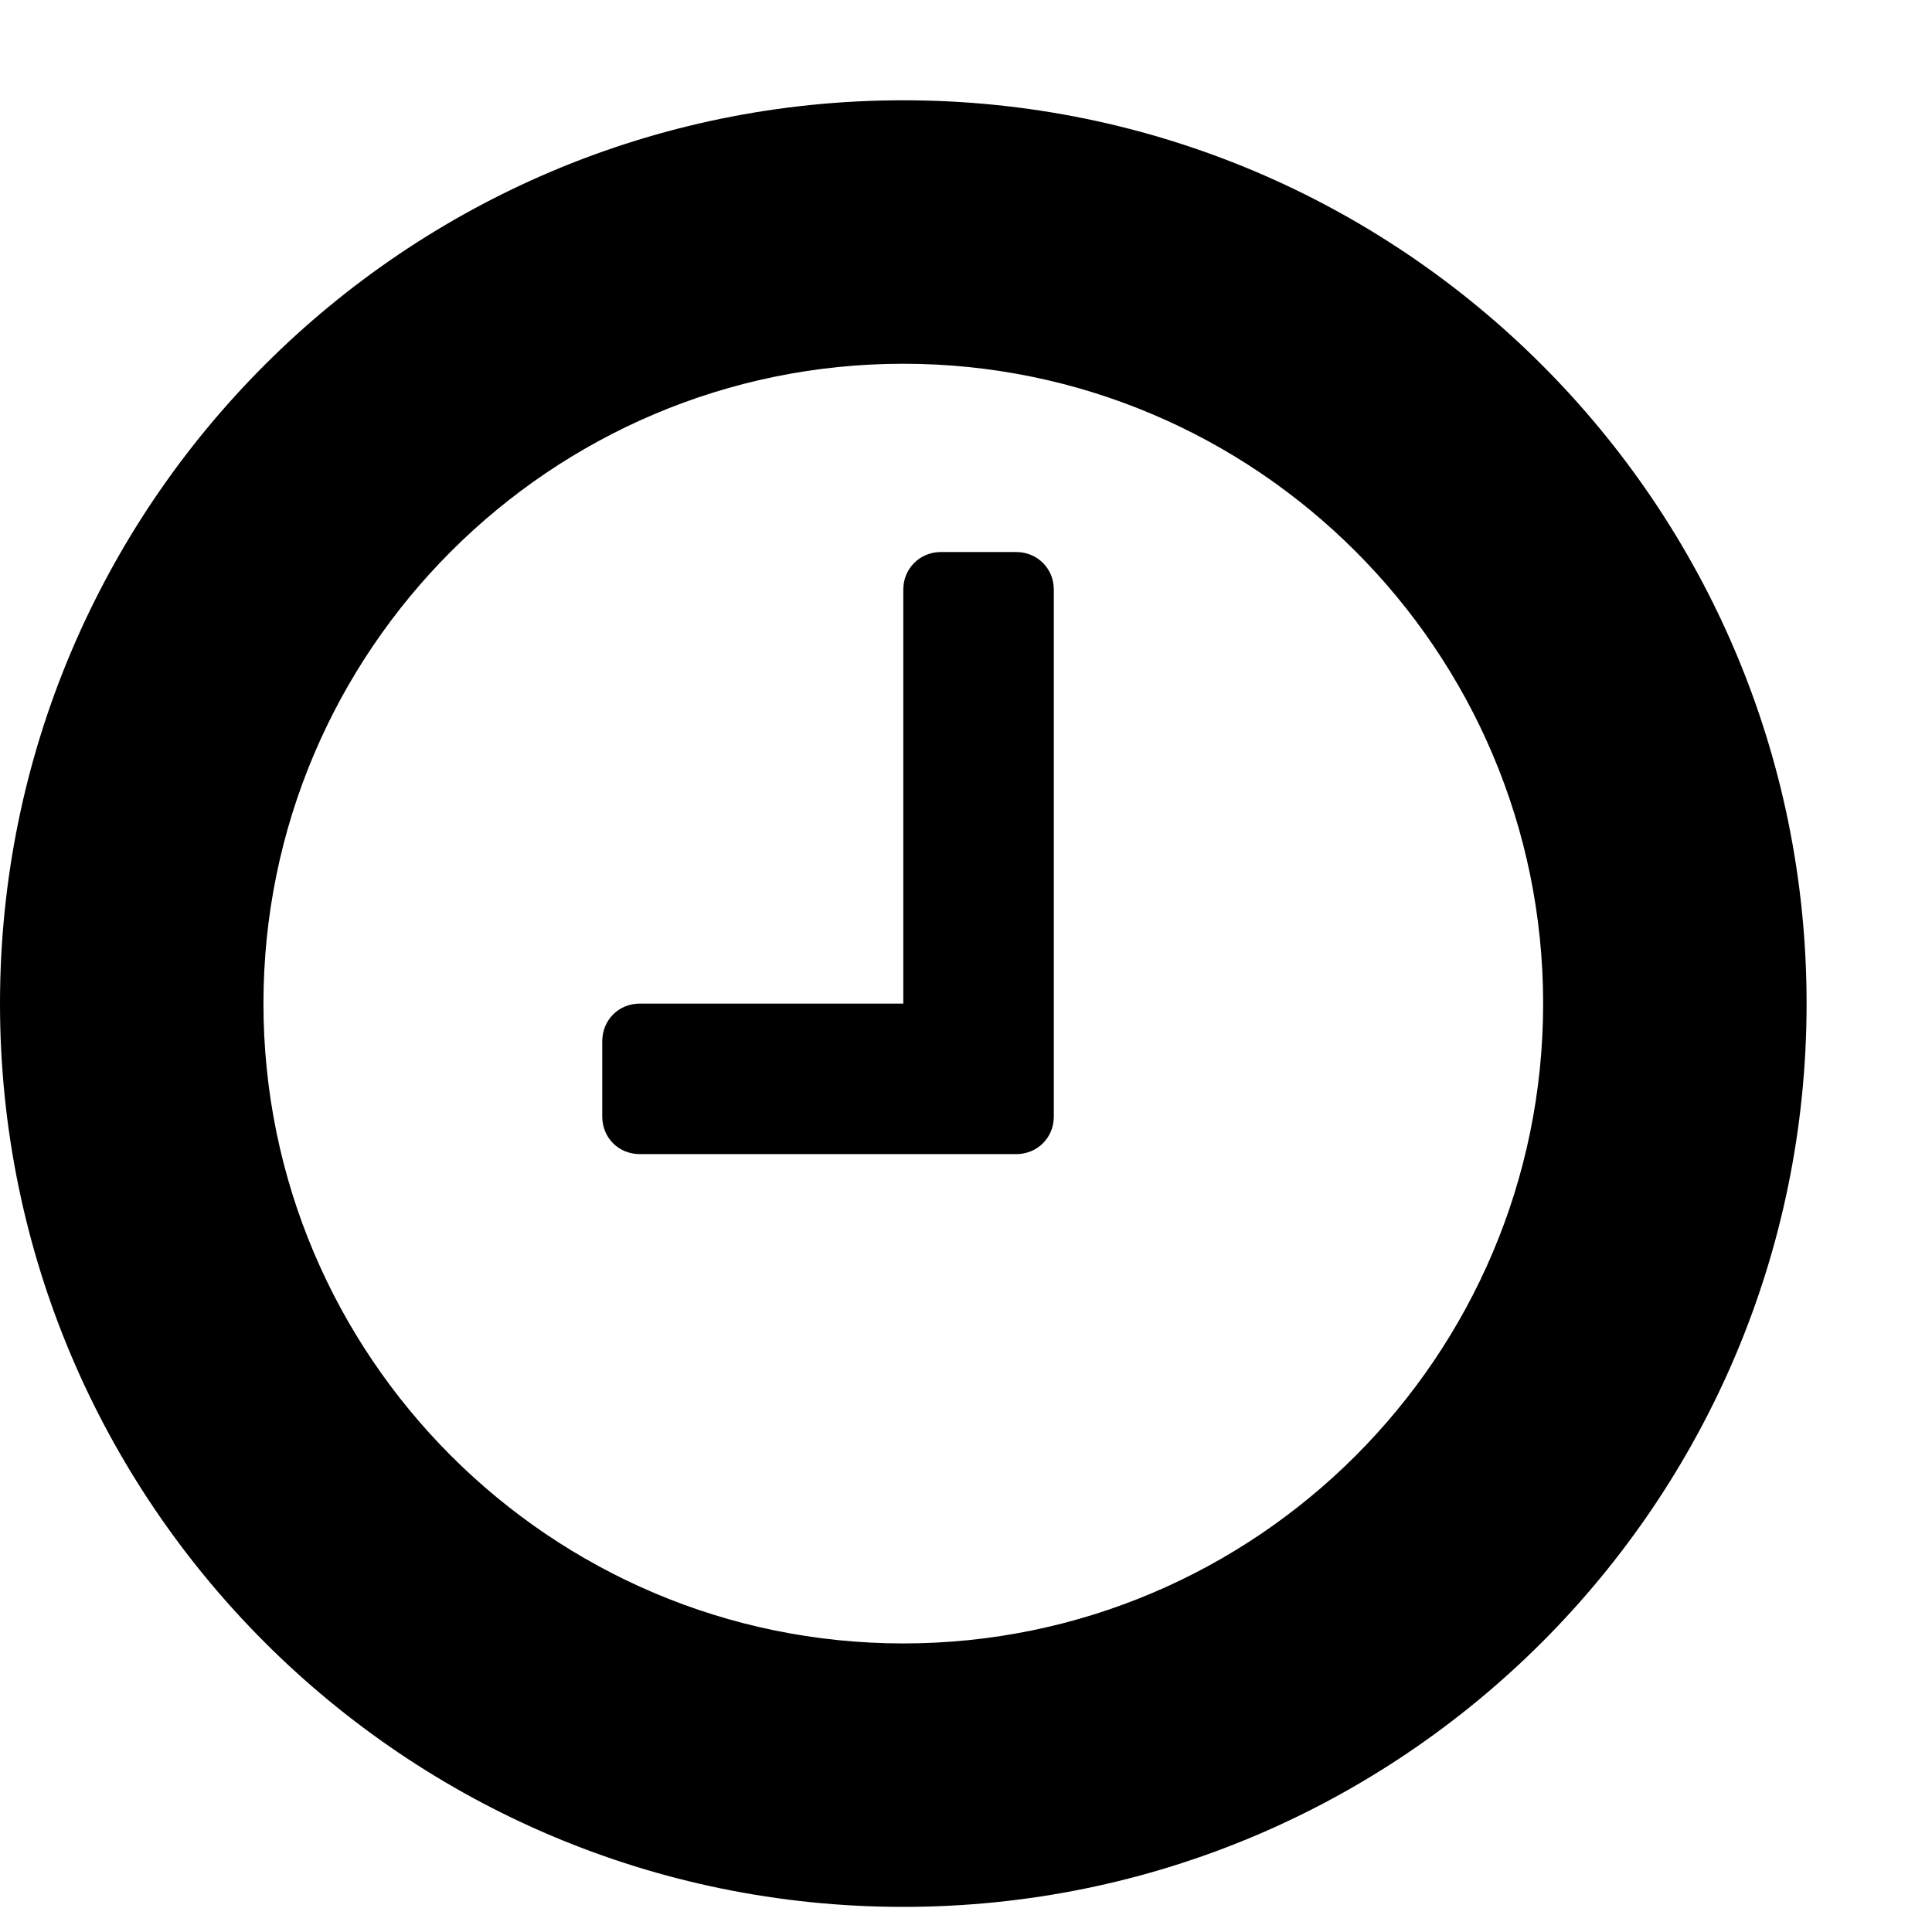 <svg width="11" height="11" viewBox="0 0 11 11" fill="none" xmlns="http://www.w3.org/2000/svg">
<path d="M6 3.357C6 3.237 5.906 3.143 5.786 3.143H5.357C5.237 3.143 5.143 3.237 5.143 3.357V5.714H3.643C3.522 5.714 3.429 5.808 3.429 5.929V6.357C3.429 6.478 3.522 6.571 3.643 6.571H5.786C5.906 6.571 6 6.478 6 6.357V3.357ZM8.786 5.714C8.786 7.723 7.152 9.357 5.143 9.357C3.134 9.357 1.5 7.723 1.5 5.714C1.5 3.705 3.134 2.071 5.143 2.071C7.152 2.071 8.786 3.705 8.786 5.714ZM10.286 5.714C10.286 2.875 7.982 0.571 5.143 0.571C2.304 0.571 0 2.875 0 5.714C0 8.554 2.304 10.857 5.143 10.857C7.982 10.857 10.286 8.554 10.286 5.714Z" fill="black"/>
</svg>
